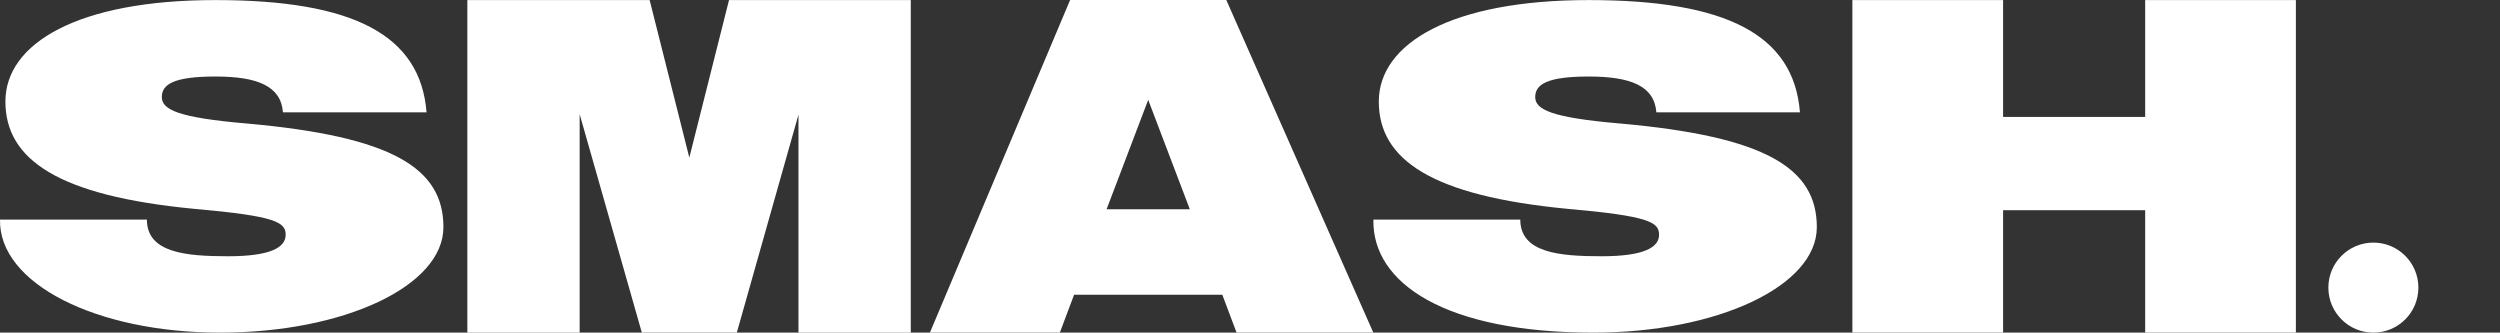 <svg viewBox="0 0 3332.6 443.4" version="1.1" xmlns="http://www.w3.org/2000/svg" id="LOGO">
  <rect x="0" y="0" width="3332.6" height="443.4" fill="#333333" stroke="none"/>
  <defs>
    <style>
      .cls-1 {
        fill: #fff;
        stroke-width: 0px;
      }
    </style>
  </defs>
  <g>
    <path d="M0,292.7h195.8c0,44.1,51.4,48.9,108.3,48.9s76.7-11.9,76.7-28.6-12.6-25-121.8-34.6C77.6,261.1,7.2,212.8,7.2,135.3S103.8.1,287,.1s273.4,45.9,281.6,149.6h-191.4c-2.7-35.2-34.3-47.7-90.2-47.7s-71.3,10.7-71.3,27.4,21.7,27.4,112.8,35.2c194.9,17.3,262.6,59.6,262.6,138.2s-132.7,140.6-297.8,140.6S-1.8,377.9,0,292.7Z" class="cls-1"></path>
    <path d="M772.7,152.2v291.3h-149.7V.1h243l52.9,210L971.8.1h242.3v443.4h-149.7V152.8l-82.2,290.6h-126.6l-82.9-291.2h0Z" class="cls-1"></path>
    <path d="M1629.4,392.9h-197.6l-19,50.5h-173.2L1426.5,0h208.2l196,443.4h-182.3l-19-50.5ZM1586.1,279l-55.5-145.9-55.5,145.9h111Z" class="cls-1"></path>
    <path d="M1830.8,292.7h195.8c0,44.1,51.4,48.9,108.3,48.9s76.7-11.9,76.7-28.6-12.6-25-121.8-34.6c-181.4-17.3-251.8-65.5-251.8-143S1934.6.1,2117.8.1s273.4,45.9,281.6,149.6h-191.4c-2.7-35.2-34.3-47.7-90.2-47.7s-71.3,10.7-71.3,27.4,21.7,27.4,112.8,35.2c194.9,17.3,262.6,59.6,262.6,138.2s-132.7,140.6-297.8,140.6c-196.8,0-295.1-65.5-293.3-150.7h0Z" class="cls-1"></path>
    <path d="M2859.6,280.2h-189.4v163.2h-200.9V.1h200.9v155.8h189.4V.1h200.9v443.4h-200.9v-163.3h0Z" class="cls-1"></path>
  </g>
  <circle r="60" cy="383.4" cx="3163.8" class="cls-1"></circle>
</svg>